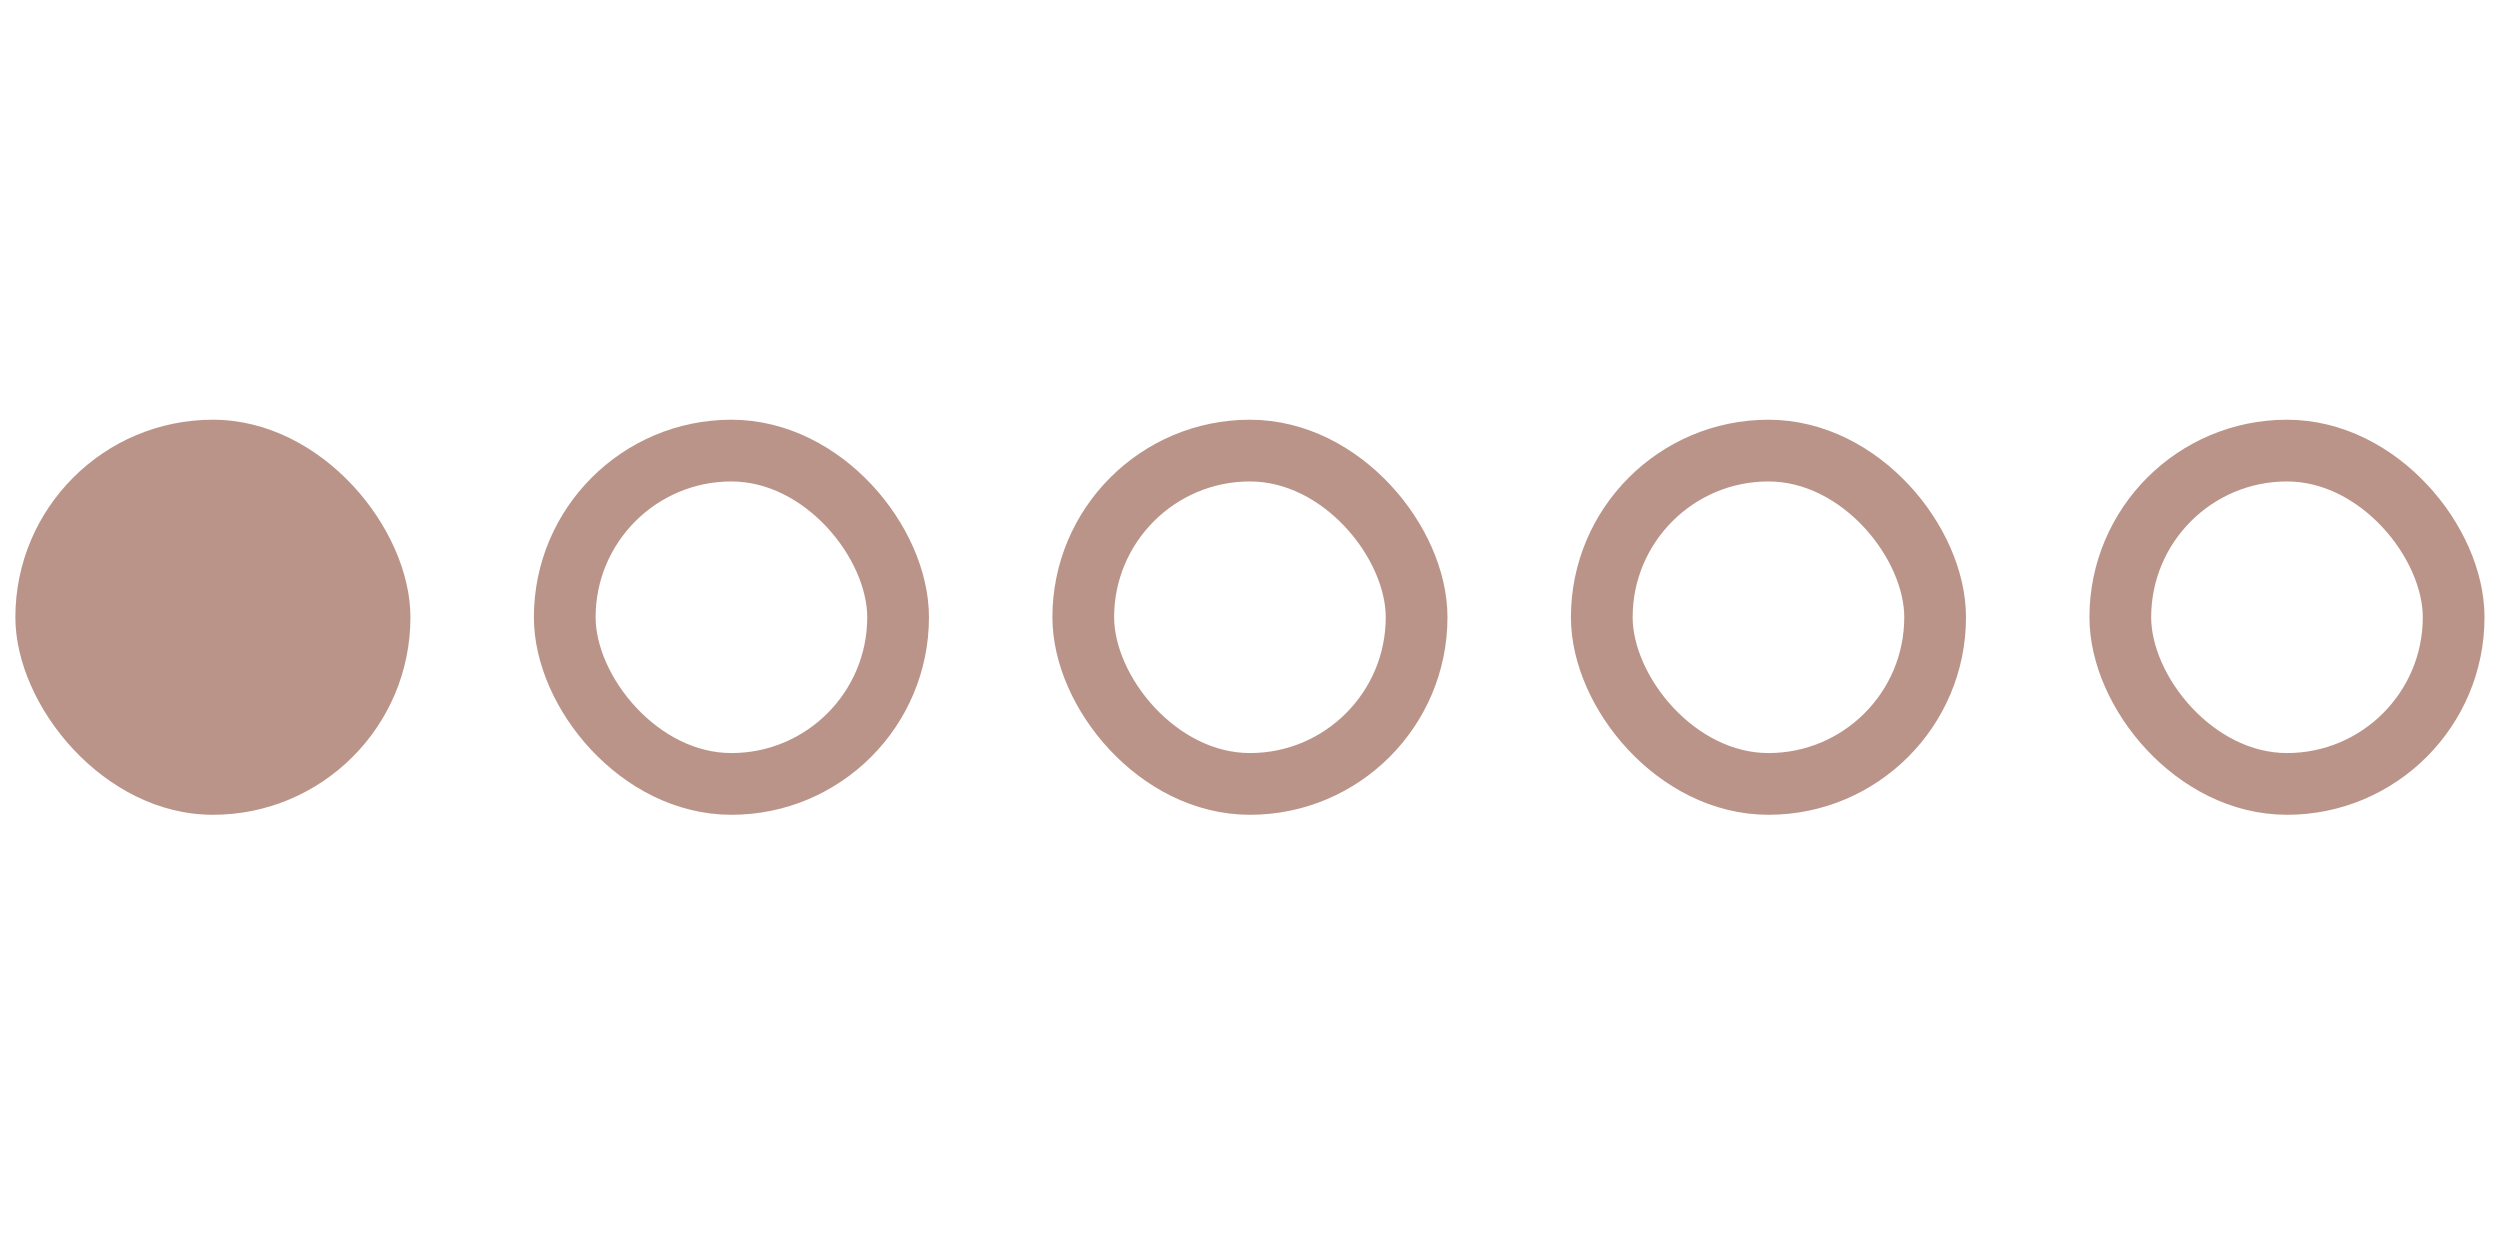 <svg xmlns="http://www.w3.org/2000/svg" fill="none" viewBox="0 0 81 40" height="40" width="81">
<rect fill="#BA9489" rx="6.4" height="12.8" width="12.8" y="13.599" x="0.498"></rect>
<rect stroke-width="2" stroke="#BA9489" rx="5.4" height="10.8" width="10.8" y="14.599" x="18.298"></rect>
<rect stroke-width="2" stroke="#BA9489" rx="5.4" height="10.8" width="10.8" y="14.599" x="35.098"></rect>
<rect stroke-width="2" stroke="#BA9489" rx="5.4" height="10.8" width="10.8" y="14.599" x="51.898"></rect>
<rect stroke-width="2" stroke="#BA9489" rx="5.4" height="10.8" width="10.8" y="14.599" x="68.698"></rect>
</svg>
